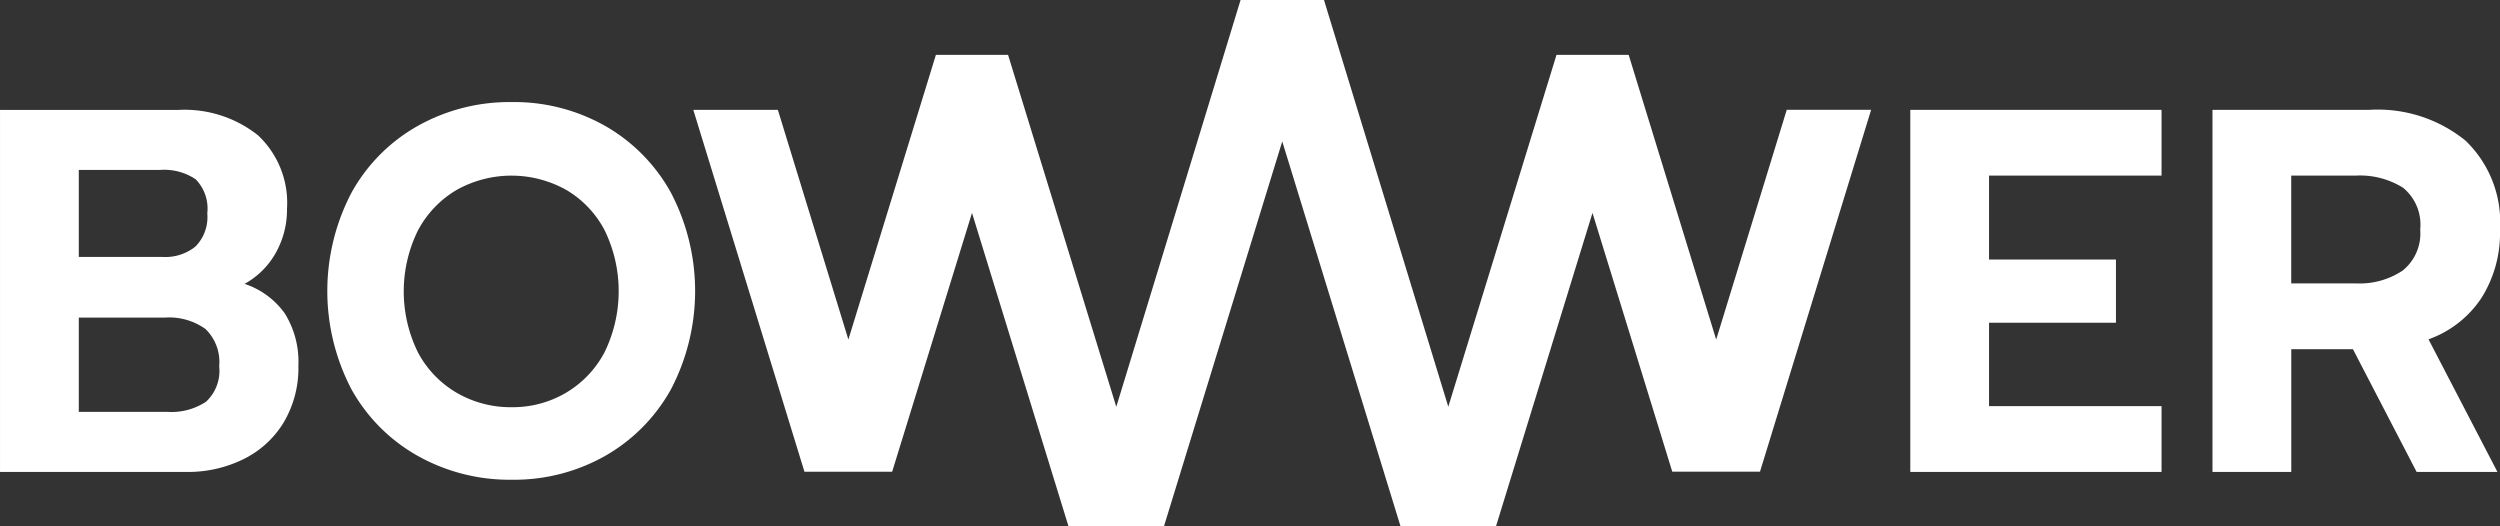 <svg xmlns="http://www.w3.org/2000/svg" width="177.694" height="37.385" viewBox="0 0 177.694 37.385">
  <rect x="0" y="0" width="177.694" height="37.385" fill="#333333" stroke="none"/>
  <g id="Group_12" data-name="Group 12" transform="translate(-3505 -155)">
    <path id="Path_28" data-name="Path 28" d="M17.379,60.186A5.659,5.659,0,0,0,19.588,58a6.235,6.235,0,0,0,.81-3.148,6.576,6.576,0,0,0-2.062-5.229,8.379,8.379,0,0,0-5.707-1.8H0V73.552H13.255a8.957,8.957,0,0,0,4.032-.9,6.877,6.877,0,0,0,2.872-2.614A7.564,7.564,0,0,0,21.208,66a6.5,6.5,0,0,0-.957-3.7,5.692,5.692,0,0,0-2.872-2.117M5.6,52.085h5.781a4,4,0,0,1,2.522.663,2.973,2.973,0,0,1,.829,2.43,2.967,2.967,0,0,1-.847,2.357,3.414,3.414,0,0,1-2.32.736H5.6Zm9.04,16.478a4.46,4.46,0,0,1-2.743.718H5.6v-6.7h6.112a4.438,4.438,0,0,1,2.891.81,3.263,3.263,0,0,1,.976,2.651,2.991,2.991,0,0,1-.939,2.522" transform="translate(3505.001 114.993)" fill="#fff"/>
    <path id="Path_29" data-name="Path 29" d="M162.231,46.126a13.139,13.139,0,0,0-6.641-1.694,13.33,13.33,0,0,0-6.676,1.694,12.223,12.223,0,0,0-4.713,4.75,15.073,15.073,0,0,0,0,13.974,12.252,12.252,0,0,0,4.713,4.731,13.323,13.323,0,0,0,6.676,1.694,13.132,13.132,0,0,0,6.641-1.694,12.328,12.328,0,0,0,4.678-4.731,15.073,15.073,0,0,0,0-13.974,12.3,12.3,0,0,0-4.678-4.75m-.053,16.109a7.3,7.3,0,0,1-2.751,2.872,7.466,7.466,0,0,1-3.837,1.013,7.626,7.626,0,0,1-3.89-1.013,7.25,7.25,0,0,1-2.768-2.872,9.8,9.8,0,0,1,0-8.69,7.3,7.3,0,0,1,2.751-2.872,7.977,7.977,0,0,1,7.779,0,7.18,7.18,0,0,1,2.733,2.872,9.874,9.874,0,0,1-.017,8.69" transform="translate(3385.781 117.823)" fill="#fff"/>
    <path id="Path_30" data-name="Path 30" d="M831.549,73.552h17.858V68.876H837.146V62.947h9.021V58.455h-9.021V52.49h12.261V47.814H831.549Z" transform="translate(2809.23 114.993)" fill="#fff"/>
    <path id="Path_31" data-name="Path 31" d="M982.2,61.2a8.653,8.653,0,0,0,1.326-4.879,8.035,8.035,0,0,0-2.448-6.315,9.89,9.89,0,0,0-6.83-2.191H963.091V73.553h5.6V64.826h4.382l4.529,8.727h5.744l-4.9-9.426A7.566,7.566,0,0,0,982.2,61.2m-5.578-1.97a5.517,5.517,0,0,1-3.369.92h-4.566V52.491h4.566a5.764,5.764,0,0,1,3.388.865,3.389,3.389,0,0,1,1.215,2.964,3.391,3.391,0,0,1-1.234,2.909" transform="translate(2699.167 114.992)" fill="#fff"/>
    <path id="Path_32" data-name="Path 32" d="M374.494,24.137,368.274,3.9h-5.13l-7.691,25.011L346.618,0h-5.929l-8.834,28.915L324.163,3.9h-5.13l-6.22,20.233L307.8,7.807H301.79l7.9,25.721,6.235,0L321.6,15.133l6.851,22.252h6.8l8.4-27.334,8.4,27.334h6.8l6.851-22.252,5.671,18.393,6.235,0,7.9-25.721H379.51Z" transform="translate(3252.488 155)" fill="#fff"/>
  </g>
</svg>
